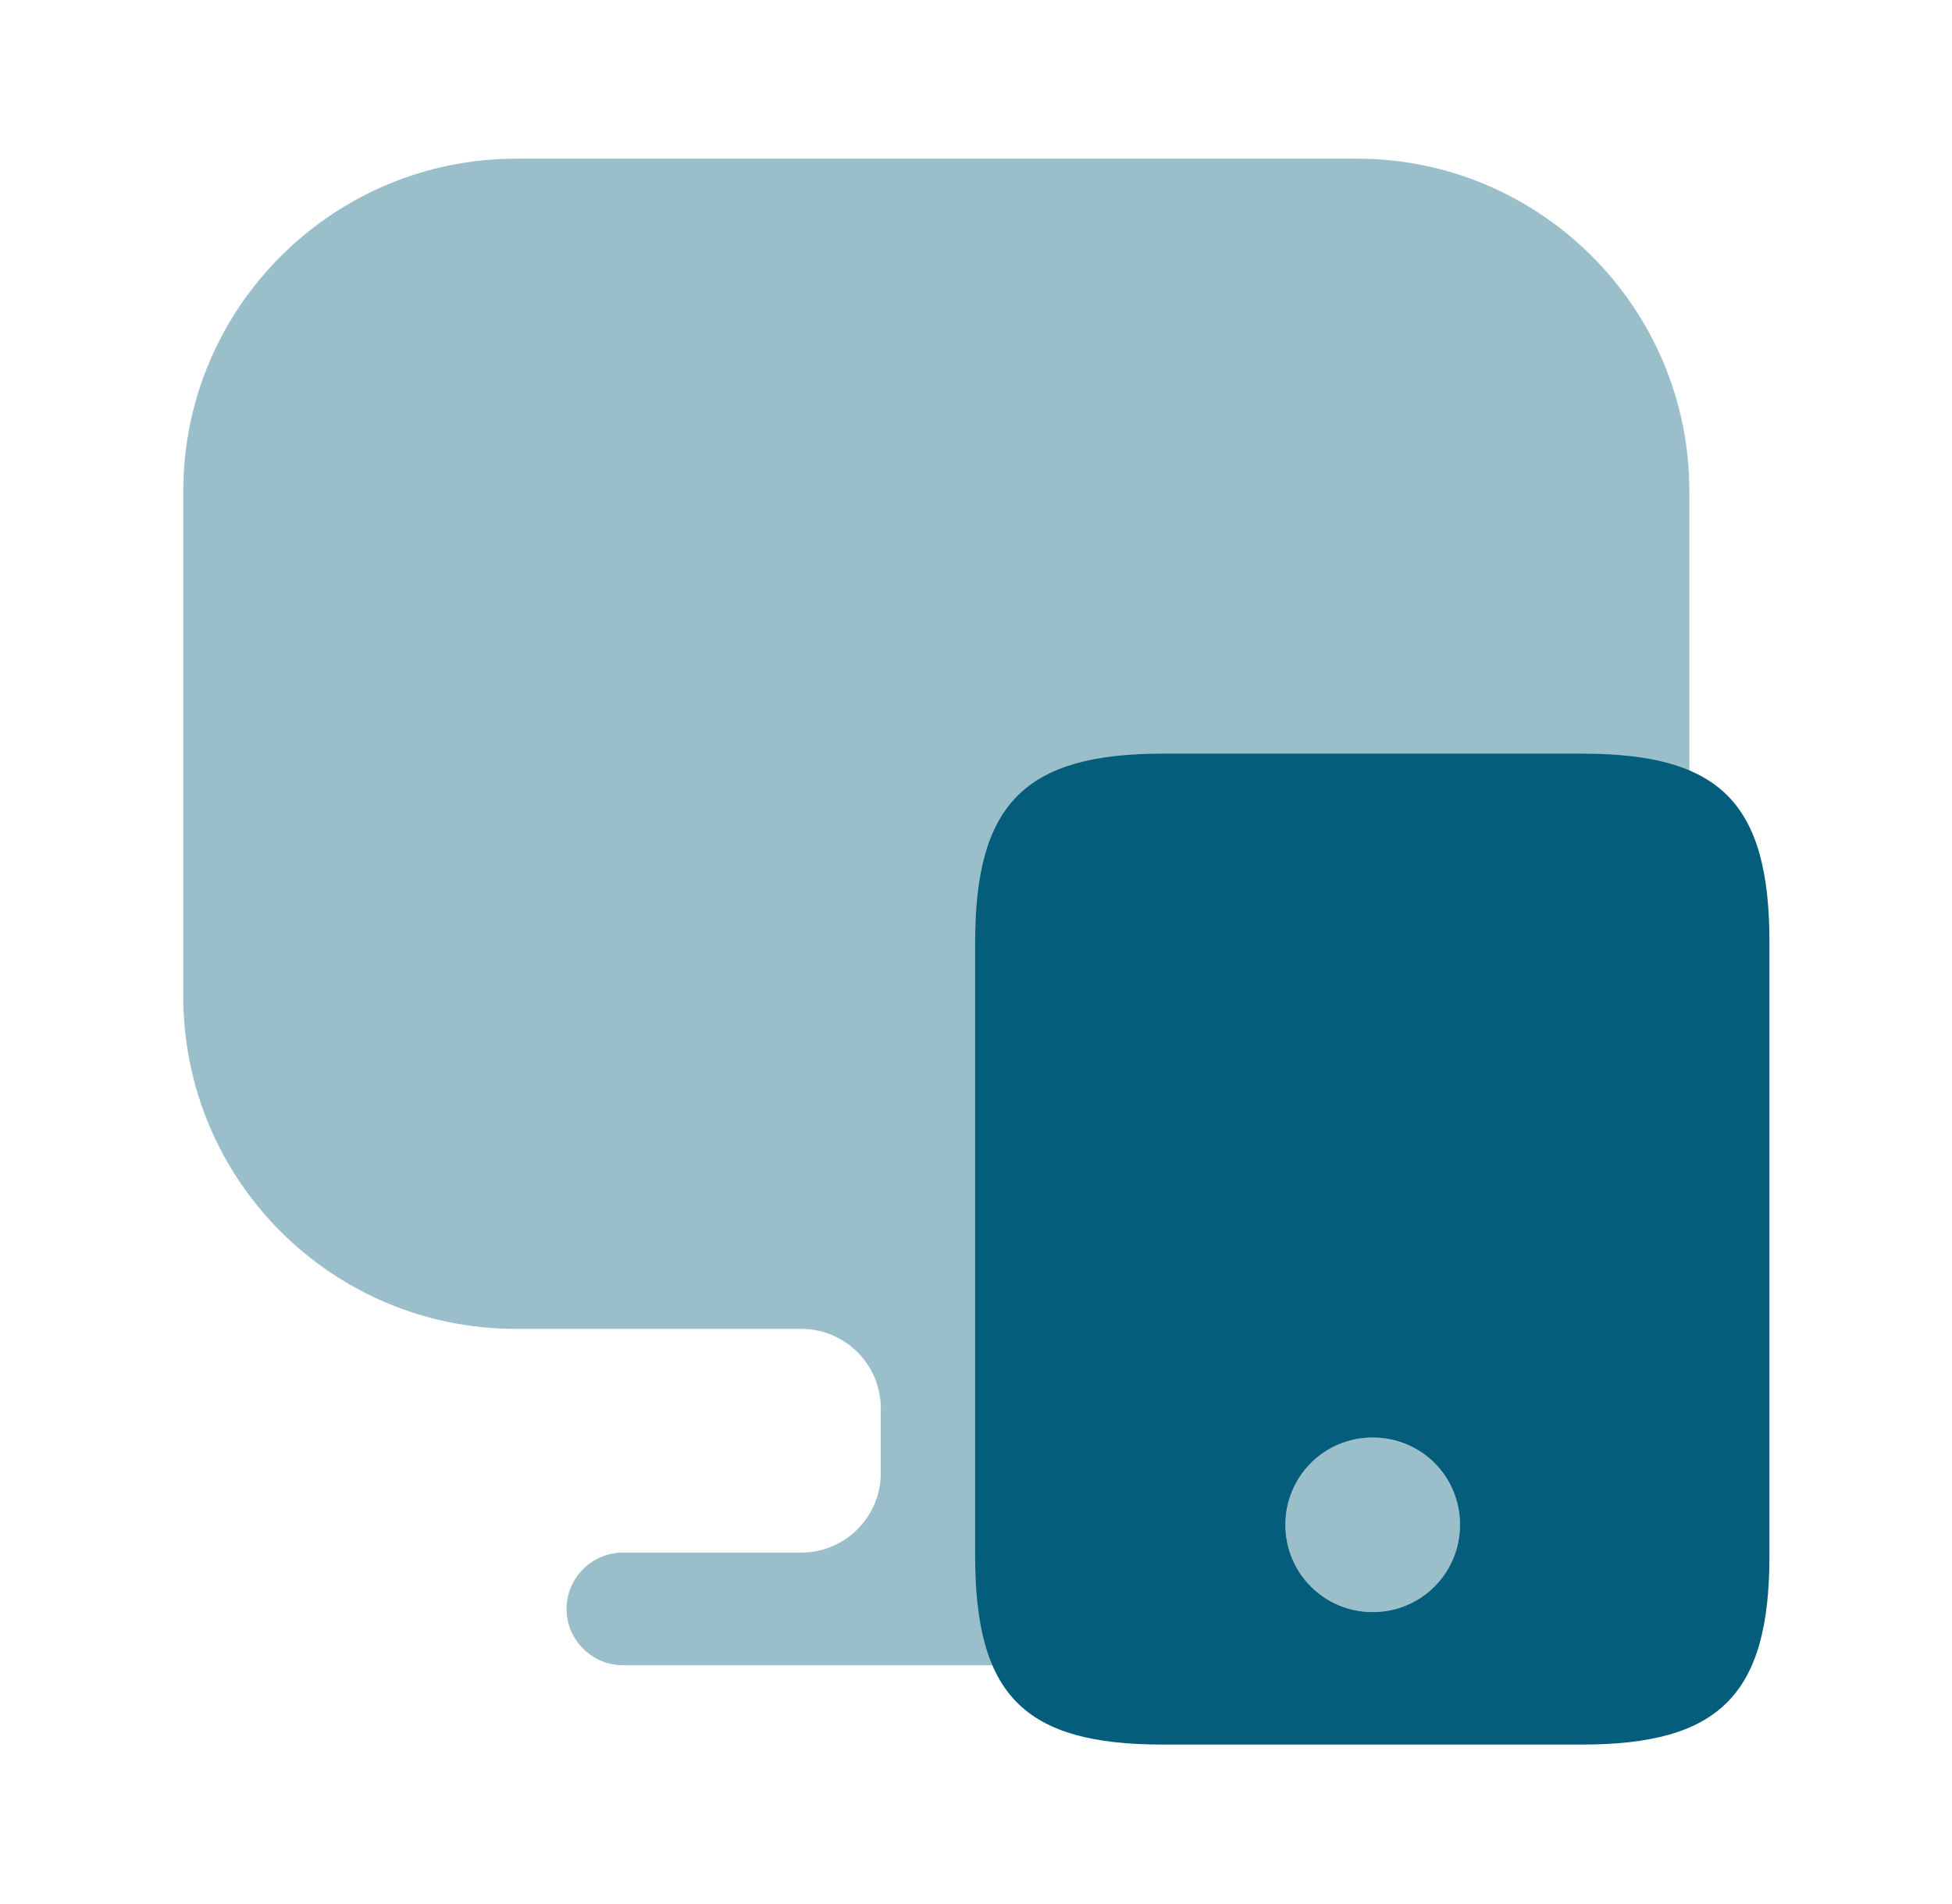 <svg width="41" height="40" viewBox="0 0 41 40" fill="none" xmlns="http://www.w3.org/2000/svg">
<path opacity="0.4" d="M28.5 3.333H10.85C6.983 3.333 3.85 6.467 3.85 10.317V20.617V20.933C3.85 24.8 6.983 27.917 10.833 27.917H16.833C17.75 27.917 18.5 28.667 18.5 29.583V30.95C18.5 31.867 17.75 32.617 16.833 32.617H13.083C12.433 32.617 11.9 33.15 11.9 33.8C11.9 34.45 12.433 34.983 13.083 34.983H26.3C26.95 34.983 27.483 34.45 27.483 33.8C27.483 33.15 26.95 32.617 26.3 32.617H22.55C21.633 32.617 20.883 31.867 20.883 30.95V29.583C20.883 28.667 21.633 27.917 22.55 27.917H28.5C32.366 27.917 35.483 24.783 35.483 20.933V20.617V10.317C35.483 6.467 32.35 3.333 28.5 3.333Z" fill="#045E7B"/>
<path d="M33.232 15.833H24.416C21.532 15.833 20.482 16.883 20.482 19.8V32.683C20.482 35.617 21.516 36.65 24.416 36.65H33.232C36.116 36.65 37.166 35.6 37.166 32.683V19.8C37.166 16.867 36.132 15.833 33.232 15.833ZM28.832 33.867C27.816 33.867 26.999 33.05 26.999 32.033C26.999 31.017 27.816 30.2 28.832 30.2C29.849 30.2 30.666 31.017 30.666 32.033C30.666 33.05 29.849 33.867 28.832 33.867Z" fill="#045E7B"/>
<path opacity="0.4" d="M30.667 32.033C30.667 33.05 29.85 33.867 28.833 33.867C27.817 33.867 27 33.05 27 32.033C27 31.017 27.817 30.2 28.833 30.2C29.85 30.2 30.667 31.033 30.667 32.033Z" fill="#045E7B"/>
</svg>

